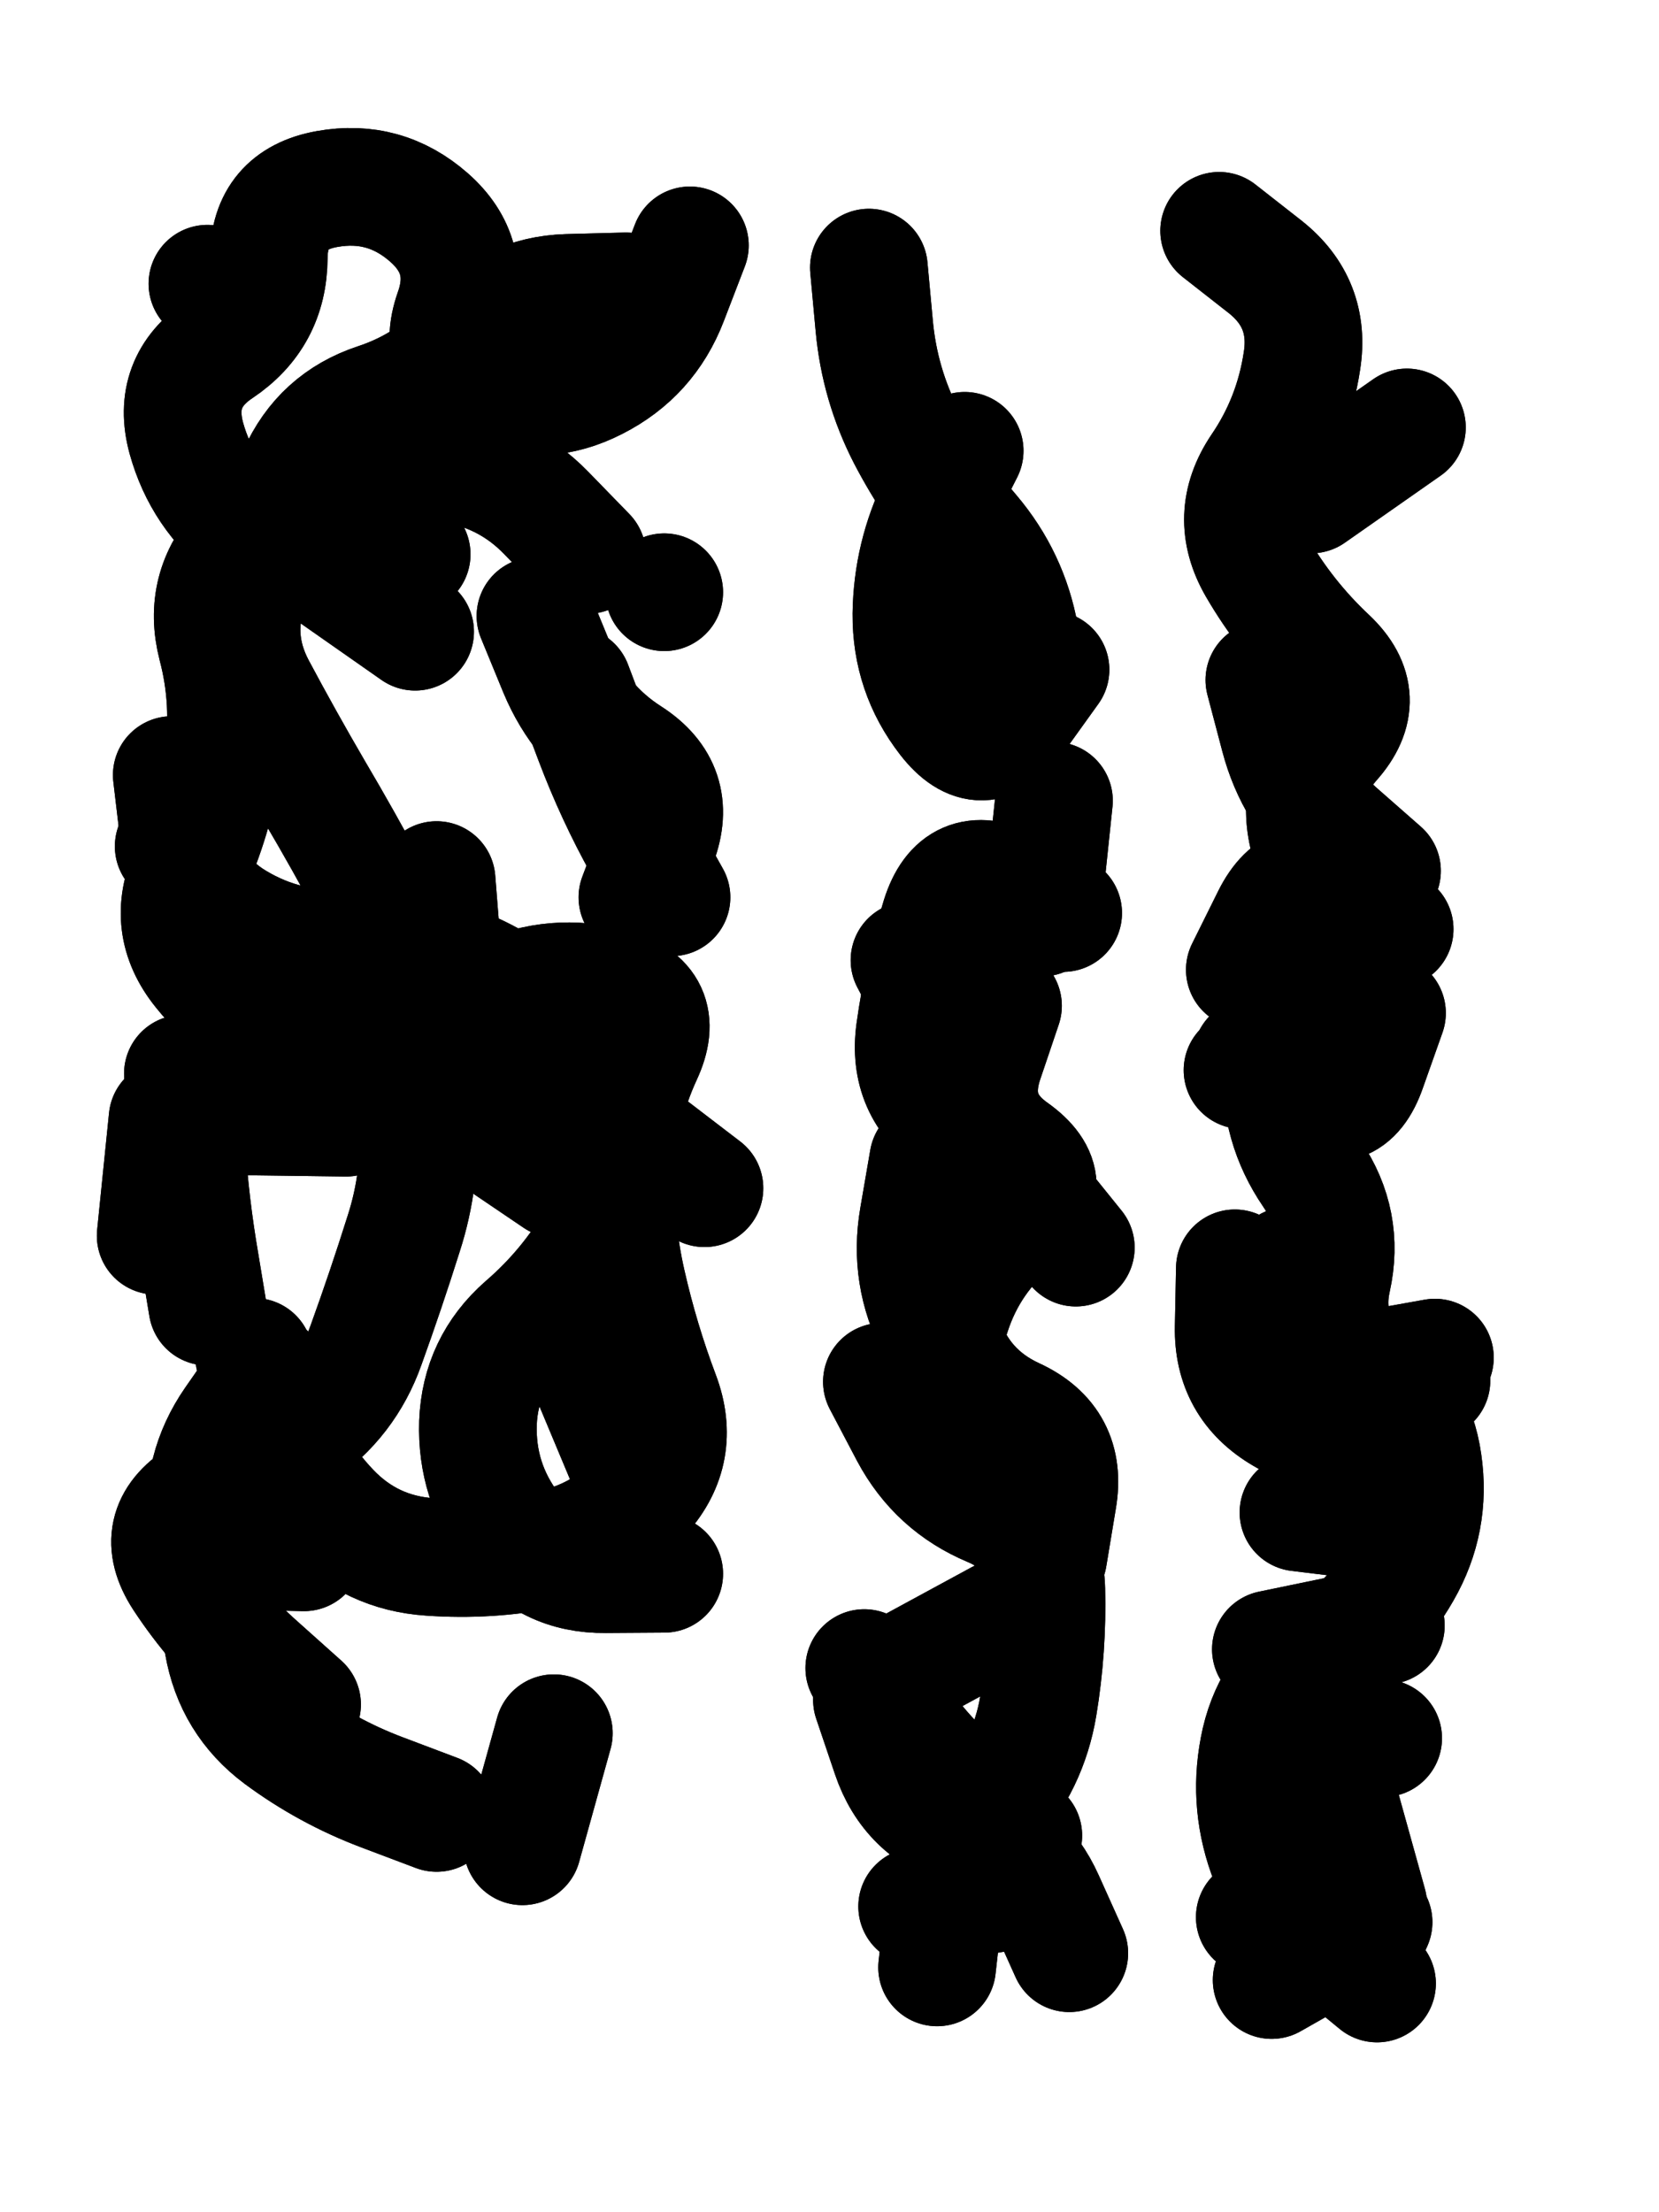 <svg xmlns="http://www.w3.org/2000/svg" viewBox="0 0 4329 5772"><title>Infinite Scribble #272</title><defs><filter id="piece_272_3_4_filter" x="-100" y="-100" width="4529" height="5972" filterUnits="userSpaceOnUse"><feTurbulence result="lineShape_distorted_turbulence" type="turbulence" baseFrequency="3257e-6" numOctaves="3"/><feGaussianBlur in="lineShape_distorted_turbulence" result="lineShape_distorted_turbulence_smoothed" stdDeviation="24560e-3"/><feDisplacementMap in="SourceGraphic" in2="lineShape_distorted_turbulence_smoothed" result="lineShape_distorted_results_shifted" scale="30700e-2" xChannelSelector="R" yChannelSelector="G"/><feOffset in="lineShape_distorted_results_shifted" result="lineShape_distorted" dx="-7675e-2" dy="-7675e-2"/><feGaussianBlur in="lineShape_distorted" result="lineShape_1" stdDeviation="15350e-3"/><feColorMatrix in="lineShape_1" result="lineShape" type="matrix" values="1 0 0 0 0  0 1 0 0 0  0 0 1 0 0  0 0 0 18420e-3 -9210e-3"/><feGaussianBlur in="lineShape" result="shrank_blurred" stdDeviation="15116e-3"/><feColorMatrix in="shrank_blurred" result="shrank" type="matrix" values="1 0 0 0 0 0 1 0 0 0 0 0 1 0 0 0 0 0 14209e-3 -9209e-3"/><feColorMatrix in="lineShape" result="border_filled" type="matrix" values="0.5 0 0 0 -0.15  0 0.5 0 0 -0.15  0 0 0.5 0 -0.15  0 0 0 1 0"/><feComposite in="border_filled" in2="shrank" result="border" operator="out"/><feColorMatrix in="lineShape" result="adjustedColor" type="matrix" values="0.95 0 0 0 -0.05  0 0.95 0 0 -0.05  0 0 0.95 0 -0.05  0 0 0 1 0"/><feMorphology in="lineShape" result="frost1_shrink" operator="erode" radius="30700e-3"/><feColorMatrix in="frost1_shrink" result="frost1" type="matrix" values="2 0 0 0 0.05  0 2 0 0 0.05  0 0 2 0 0.05  0 0 0 0.5 0"/><feMorphology in="lineShape" result="frost2_shrink" operator="erode" radius="92100e-3"/><feColorMatrix in="frost2_shrink" result="frost2" type="matrix" values="2 0 0 0 0.35  0 2 0 0 0.35  0 0 2 0 0.35  0 0 0 0.5 0"/><feMerge result="shapes_linestyle_colors"><feMergeNode in="frost1"/><feMergeNode in="frost2"/></feMerge><feTurbulence result="shapes_linestyle_linestyle_turbulence" type="turbulence" baseFrequency="97e-3" numOctaves="2"/><feDisplacementMap in="shapes_linestyle_colors" in2="shapes_linestyle_linestyle_turbulence" result="frost" scale="-204666e-3" xChannelSelector="R" yChannelSelector="G"/><feMerge result="shapes_linestyle"><feMergeNode in="adjustedColor"/><feMergeNode in="frost"/></feMerge><feComposite in="shapes_linestyle" in2="shrank" result="shapes_linestyle_cropped" operator="atop"/><feComposite in="border" in2="shapes_linestyle_cropped" result="shapes" operator="over"/><feTurbulence result="shapes_finished_turbulence" type="turbulence" baseFrequency="81433e-6" numOctaves="3"/><feGaussianBlur in="shapes_finished_turbulence" result="shapes_finished_turbulence_smoothed" stdDeviation="0"/><feDisplacementMap in="shapes" in2="shapes_finished_turbulence_smoothed" result="shapes_finished_results_shifted" scale="9210e-2" xChannelSelector="R" yChannelSelector="G"/><feOffset in="shapes_finished_results_shifted" result="shapes_finished" dx="-2302e-2" dy="-2302e-2"/></filter><filter id="piece_272_3_4_shadow" x="-100" y="-100" width="4529" height="5972" filterUnits="userSpaceOnUse"><feColorMatrix in="SourceGraphic" result="result_blackened" type="matrix" values="0 0 0 0 0  0 0 0 0 0  0 0 0 0 0  0 0 0 0.8 0"/><feGaussianBlur in="result_blackened" result="result_blurred" stdDeviation="92100e-3"/><feComposite in="SourceGraphic" in2="result_blurred" result="result" operator="over"/></filter><filter id="piece_272_3_4_overall" x="-100" y="-100" width="4529" height="5972" filterUnits="userSpaceOnUse"><feTurbulence result="background_texture_bumps" type="fractalNoise" baseFrequency="39e-3" numOctaves="3"/><feDiffuseLighting in="background_texture_bumps" result="background_texture" surfaceScale="1" diffuseConstant="2" lighting-color="#555"><feDistantLight azimuth="225" elevation="20"/></feDiffuseLighting><feMorphology in="SourceGraphic" result="background_glow_1_thicken" operator="dilate" radius="37950e-3"/><feColorMatrix in="background_glow_1_thicken" result="background_glow_1_thicken_colored" type="matrix" values="0 0 0 0 0  0 0 0 0 0  0 0 0 0 0  0 0 0 1 0"/><feGaussianBlur in="background_glow_1_thicken_colored" result="background_glow_1" stdDeviation="101200e-3"/><feMorphology in="SourceGraphic" result="background_glow_2_thicken" operator="dilate" radius="0"/><feColorMatrix in="background_glow_2_thicken" result="background_glow_2_thicken_colored" type="matrix" values="0 0 0 0 0  0 0 0 0 0  0 0 0 0 0  0 0 0 0 0"/><feGaussianBlur in="background_glow_2_thicken_colored" result="background_glow_2" stdDeviation="0"/><feComposite in="background_glow_1" in2="background_glow_2" result="background_glow" operator="out"/><feBlend in="background_glow" in2="background_texture" result="background_merged" mode="normal"/><feColorMatrix in="background_merged" result="background" type="matrix" values="0.2 0 0 0 0  0 0.2 0 0 0  0 0 0.2 0 0  0 0 0 1 0"/></filter><clipPath id="piece_272_3_4_clip"><rect x="0" y="0" width="4329" height="5772"/></clipPath><g id="layer_4" filter="url(#piece_272_3_4_filter)" stroke-width="307" stroke-linecap="round" fill="none"><path d="M 1174 1546 Q 1174 1546 1021 1561 Q 869 1577 748 1484 Q 627 1391 586 1243 Q 546 1096 673 1011 Q 800 926 801 773 Q 802 620 953 593 Q 1104 566 1219 667 Q 1334 768 1283 912 Q 1232 1057 1375 1111 Q 1518 1165 1654 1095 Q 1790 1026 1845 883 L 1900 740 M 1833 4206 Q 1833 4206 1680 4207 Q 1527 4209 1434 4087 Q 1342 3965 1347 3812 Q 1353 3659 1468 3558 Q 1584 3458 1660 3325 Q 1736 3192 1691 3045 Q 1647 2899 1543 2786 Q 1440 2674 1297 2619 Q 1154 2564 1001 2573 Q 848 2583 716 2504 Q 585 2426 566 2274 L 548 2122 M 1003 3016 L 697 3012 M 1595 1888 Q 1595 1888 1649 2031 Q 1703 2174 1777 2307 L 1852 2441 M 1239 4830 Q 1239 4830 1096 4776 Q 953 4722 830 4631 Q 708 4540 682 4389 Q 656 4238 639 4086 Q 622 3934 709 3808 L 796 3683" stroke="hsl(49,100%,49%)"/><path d="M 2874 2482 Q 2874 2482 2736 2414 Q 2599 2347 2553 2493 Q 2508 2639 2487 2790 Q 2466 2942 2591 3029 Q 2716 3117 2811 3236 L 2907 3355 M 2545 5233 Q 2545 5233 2562 5081 Q 2580 4929 2682 4815 Q 2784 4702 2809 4551 Q 2834 4400 2830 4247 Q 2826 4094 2685 4034 Q 2544 3975 2472 3840 L 2401 3705 M 2367 798 Q 2367 798 2381 950 Q 2395 1103 2465 1239 Q 2536 1375 2635 1491 Q 2734 1608 2761 1758 L 2789 1909" stroke="hsl(14,100%,54%)"/><path d="M 3693 5275 Q 3693 5275 3575 5178 Q 3457 5081 3405 4937 Q 3354 4793 3388 4643 Q 3423 4494 3553 4413 Q 3683 4333 3759 4200 Q 3835 4068 3813 3916 Q 3792 3765 3667 3676 Q 3543 3588 3576 3438 Q 3609 3289 3523 3162 Q 3437 3036 3444 2883 Q 3451 2730 3505 2587 Q 3560 2444 3517 2297 Q 3475 2150 3576 2035 Q 3678 1921 3567 1816 Q 3456 1712 3379 1579 Q 3303 1447 3388 1320 Q 3474 1194 3497 1042 Q 3521 891 3401 796 L 3281 702" stroke="hsl(330,100%,58%)"/></g><g id="layer_3" filter="url(#piece_272_3_4_filter)" stroke-width="307" stroke-linecap="round" fill="none"><path d="M 888 4547 Q 888 4547 774 4445 Q 660 4344 576 4216 Q 493 4088 622 4006 Q 752 3925 878 3839 Q 1004 3753 1055 3609 Q 1107 3465 1153 3319 Q 1200 3174 1190 3021 Q 1181 2868 1161 2716 Q 1141 2564 1069 2429 Q 997 2294 919 2162 Q 842 2030 770 1895 Q 698 1760 756 1618 Q 814 1477 875 1337 Q 937 1197 1082 1149 Q 1228 1101 1327 985 Q 1427 869 1580 864 L 1733 860 M 1545 4622 L 1463 4917 M 1647 3705 L 1765 3987 M 641 840 L 641 840 M 1497 1707 Q 1497 1707 1555 1848 Q 1614 1990 1742 2072 Q 1871 2155 1817 2298 L 1763 2441 M 1938 3200 L 1695 3014 M 506 3324 L 537 3019" stroke="hsl(74,100%,51%)"/><path d="M 2617 1276 Q 2617 1276 2548 1412 Q 2480 1549 2478 1702 Q 2477 1855 2570 1975 Q 2664 2096 2752 1971 L 2841 1847 M 2355 4452 Q 2355 4452 2440 4578 Q 2526 4705 2648 4797 L 2770 4889 M 2835 4162 Q 2835 4162 2860 4011 Q 2886 3860 2747 3796 Q 2608 3732 2561 3586 Q 2514 3441 2591 3309 Q 2669 3177 2642 3026 Q 2615 2876 2544 2740 L 2473 2605" stroke="hsl(30,100%,60%)"/><path d="M 3709 4635 L 3404 4604 M 3521 1390 L 3771 1215 M 3322 3409 Q 3322 3409 3319 3562 Q 3316 3715 3448 3792 Q 3580 3870 3707 3786 L 3835 3702 M 3706 2372 Q 3706 2372 3591 2271 Q 3477 2170 3438 2022 L 3399 1874 M 3342 2892 L 3342 2892 M 3684 5115 L 3418 5266" stroke="hsl(6,100%,60%)"/></g><g id="layer_2" filter="url(#piece_272_3_4_filter)" stroke-width="307" stroke-linecap="round" fill="none"><path d="M 763 3640 Q 763 3640 810 3785 Q 858 3931 963 4041 Q 1069 4152 1222 4162 Q 1375 4173 1525 4143 Q 1676 4114 1777 3999 Q 1878 3885 1824 3741 Q 1770 3598 1736 3448 Q 1702 3299 1708 3146 Q 1714 2993 1778 2854 Q 1843 2715 1695 2675 Q 1547 2636 1407 2699 Q 1268 2763 1130 2828 Q 992 2894 857 2822 Q 722 2751 626 2632 Q 530 2513 594 2374 Q 658 2235 681 2083 Q 704 1932 665 1784 Q 627 1636 731 1524 Q 836 1413 975 1351 Q 1115 1289 1267 1309 Q 1419 1329 1525 1438 L 1632 1548" stroke="hsl(115,100%,52%)"/><path d="M 2375 4535 Q 2375 4535 2424 4680 Q 2473 4825 2619 4871 Q 2765 4917 2827 5056 L 2890 5196 M 2522 3126 Q 2522 3126 2496 3277 Q 2470 3428 2541 3563 L 2613 3698 M 2850 2189 L 2818 2494" stroke="hsl(46,100%,60%)"/><path d="M 3844 3642 Q 3844 3642 3693 3669 Q 3543 3697 3502 3549 L 3462 3402 M 3739 2524 Q 3739 2524 3611 2440 Q 3484 2356 3416 2493 L 3348 2630 M 3716 4341 L 3416 4403 M 3680 5123 L 3374 5102" stroke="hsl(23,100%,65%)"/></g><g id="layer_1" filter="url(#piece_272_3_4_filter)" stroke-width="307" stroke-linecap="round" fill="none"><path d="M 1183 1748 L 933 1573 M 1552 3176 Q 1552 3176 1425 3090 Q 1299 3005 1281 2853 Q 1263 2701 1251 2548 L 1239 2396 M 893 4150 L 587 4143 M 1794 3932 L 1794 3932 M 641 3509 Q 641 3509 616 3358 Q 592 3207 584 3054 L 577 2901 M 1833 1645 L 1833 1645 M 553 2308 L 553 2308" stroke="hsl(171,100%,54%)"/><path d="M 2708 4324 L 2439 4470 M 2536 3673 Q 2536 3673 2583 3527 Q 2630 3382 2749 3286 Q 2869 3191 2744 3102 Q 2620 3014 2668 2869 L 2717 2724 M 2493 5074 L 2795 5024" stroke="hsl(66,100%,63%)"/><path d="M 3588 4774 L 3670 5069 M 3792 4083 L 3488 4046 M 3366 2858 Q 3366 2858 3492 2945 Q 3618 3032 3668 2887 L 3719 2743" stroke="hsl(39,100%,68%)"/></g></defs><g filter="url(#piece_272_3_4_overall)" clip-path="url(#piece_272_3_4_clip)"><use href="#layer_4"/><use href="#layer_3"/><use href="#layer_2"/><use href="#layer_1"/></g><g clip-path="url(#piece_272_3_4_clip)"><use href="#layer_4" filter="url(#piece_272_3_4_shadow)"/><use href="#layer_3" filter="url(#piece_272_3_4_shadow)"/><use href="#layer_2" filter="url(#piece_272_3_4_shadow)"/><use href="#layer_1" filter="url(#piece_272_3_4_shadow)"/></g></svg>